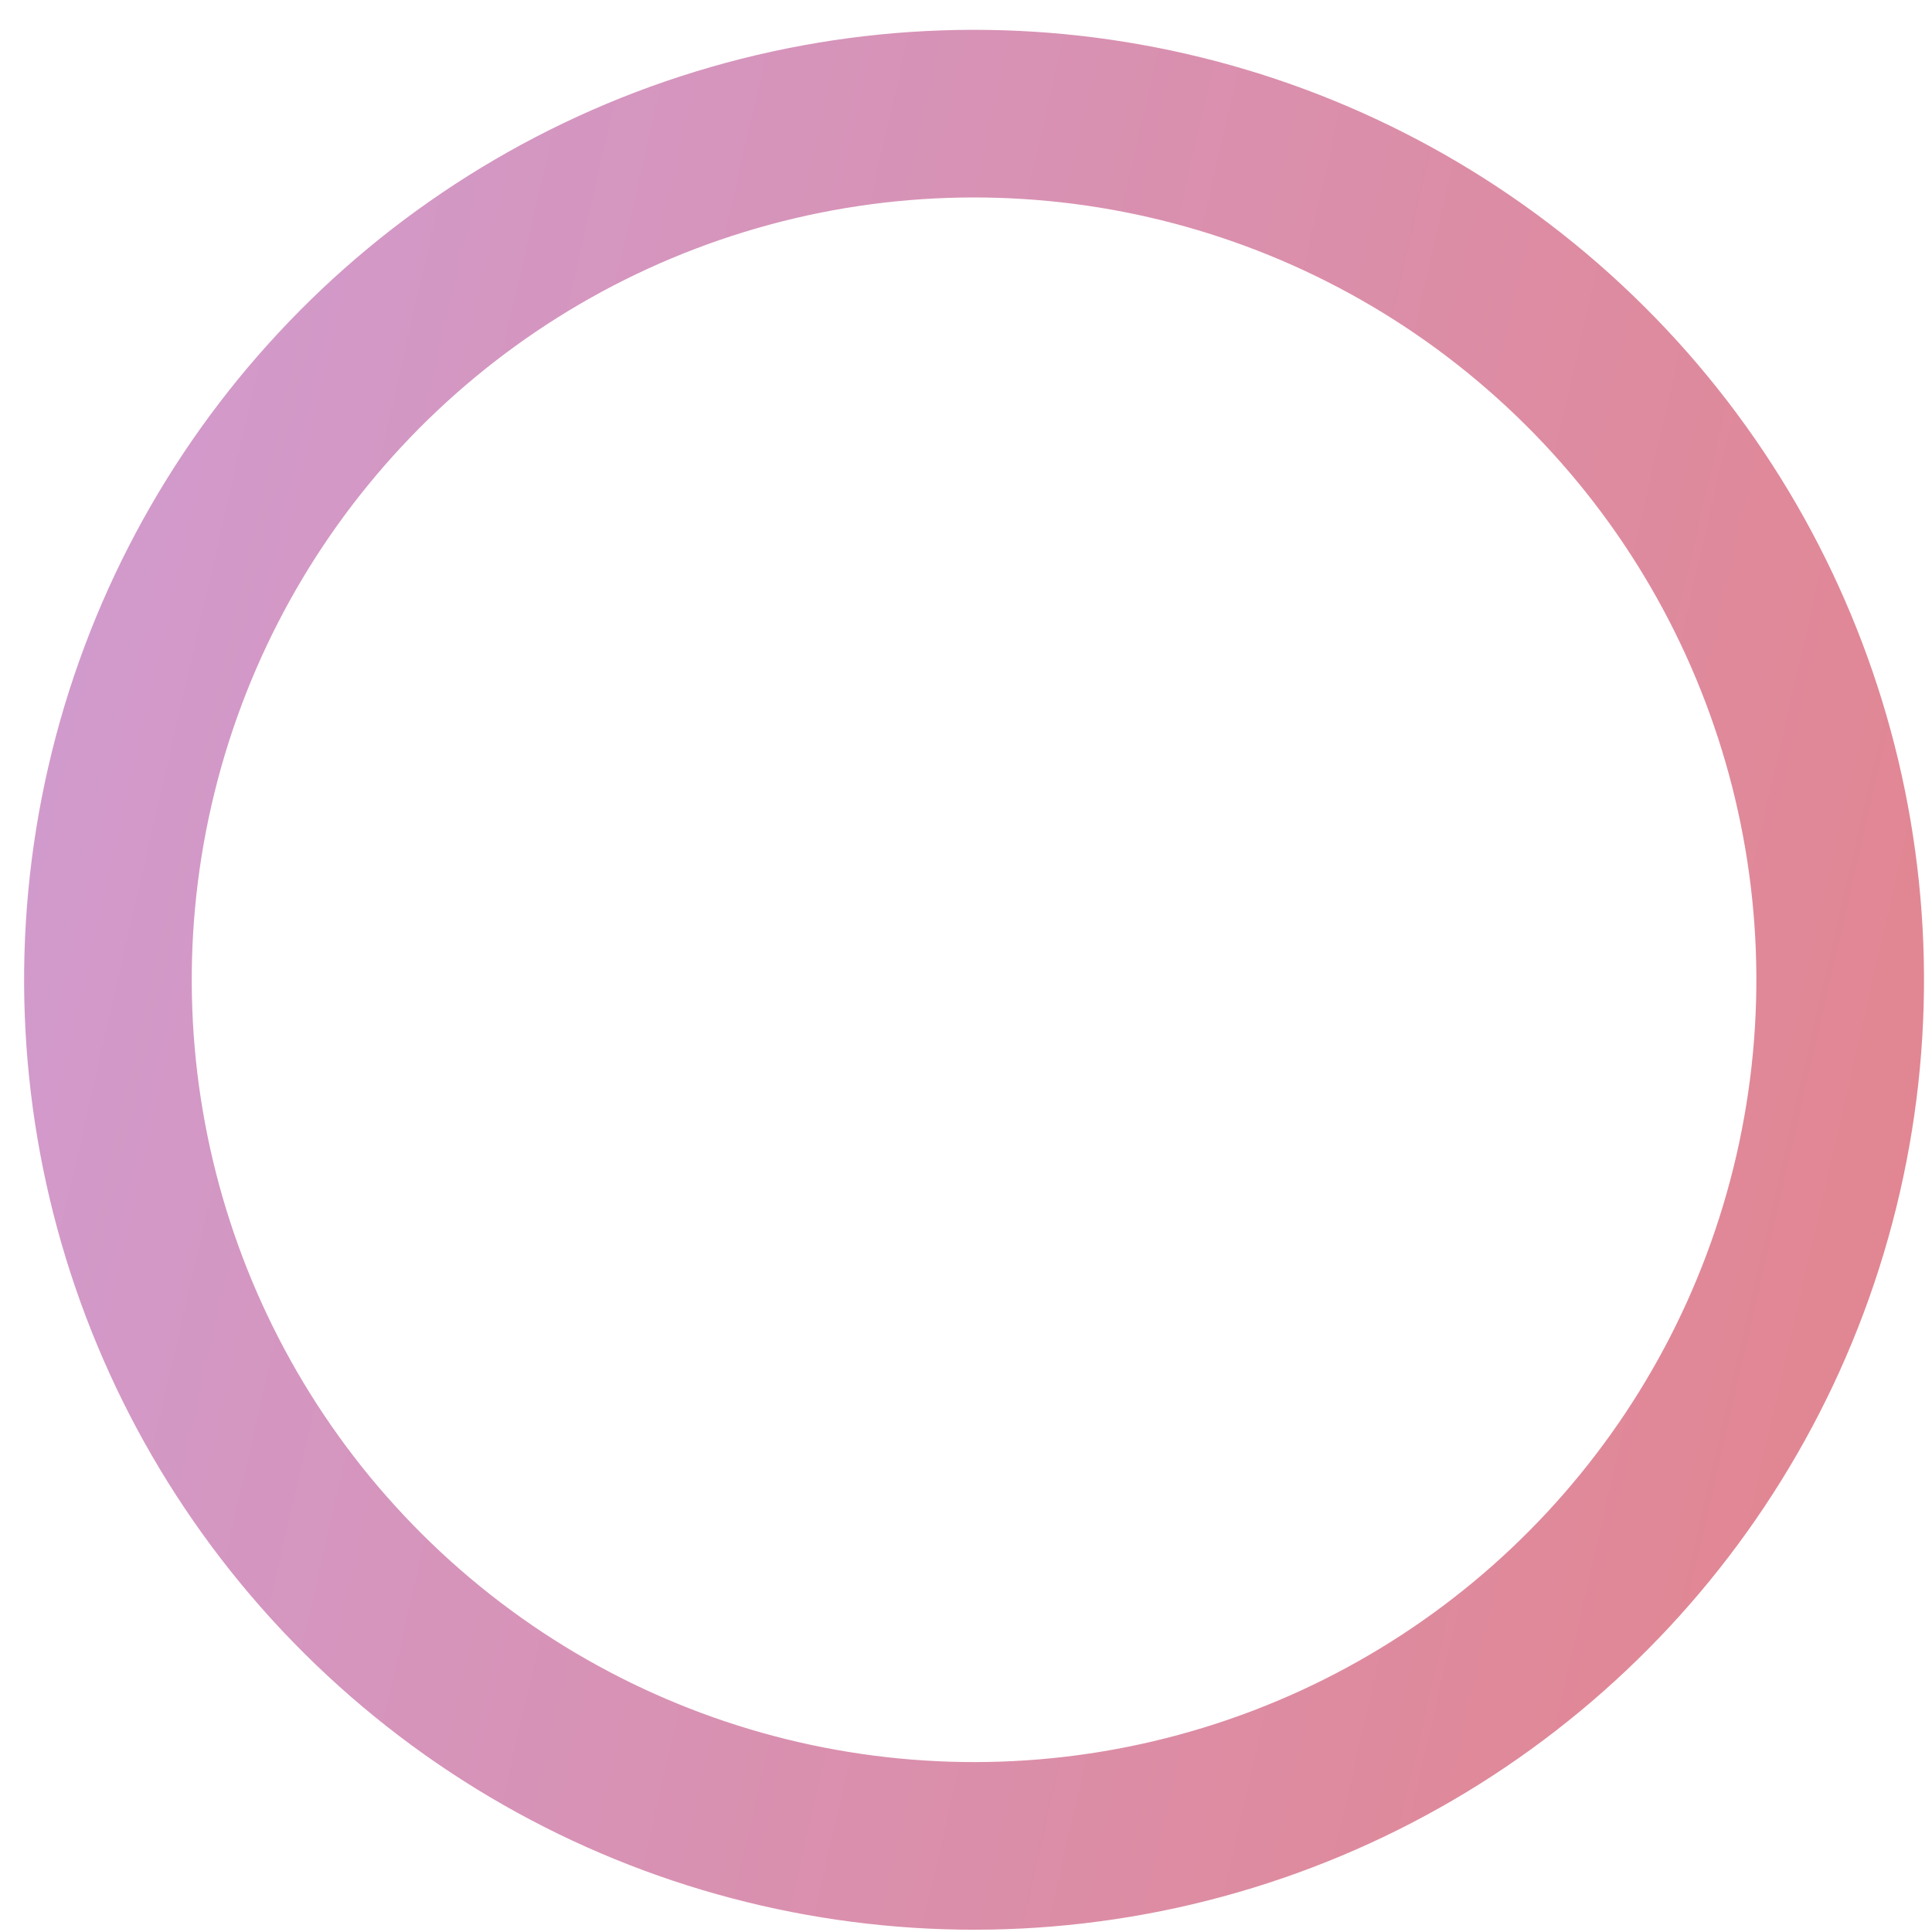 <?xml version="1.0" encoding="UTF-8"?> <svg xmlns="http://www.w3.org/2000/svg" width="47" height="47" viewBox="0 0 47 47" fill="none"> <circle cx="23.696" cy="23.835" r="21.07" transform="rotate(-167.063 23.696 23.835)" stroke="url(#paint0_linear_18_233)" stroke-width="4.078"></circle> <defs> <linearGradient id="paint0_linear_18_233" x1="-9.216" y1="23.835" x2="58.009" y2="23.835" gradientUnits="userSpaceOnUse"> <stop stop-color="#E58286"></stop> <stop offset="1" stop-color="#CD9FDA"></stop> </linearGradient> </defs> </svg> 
